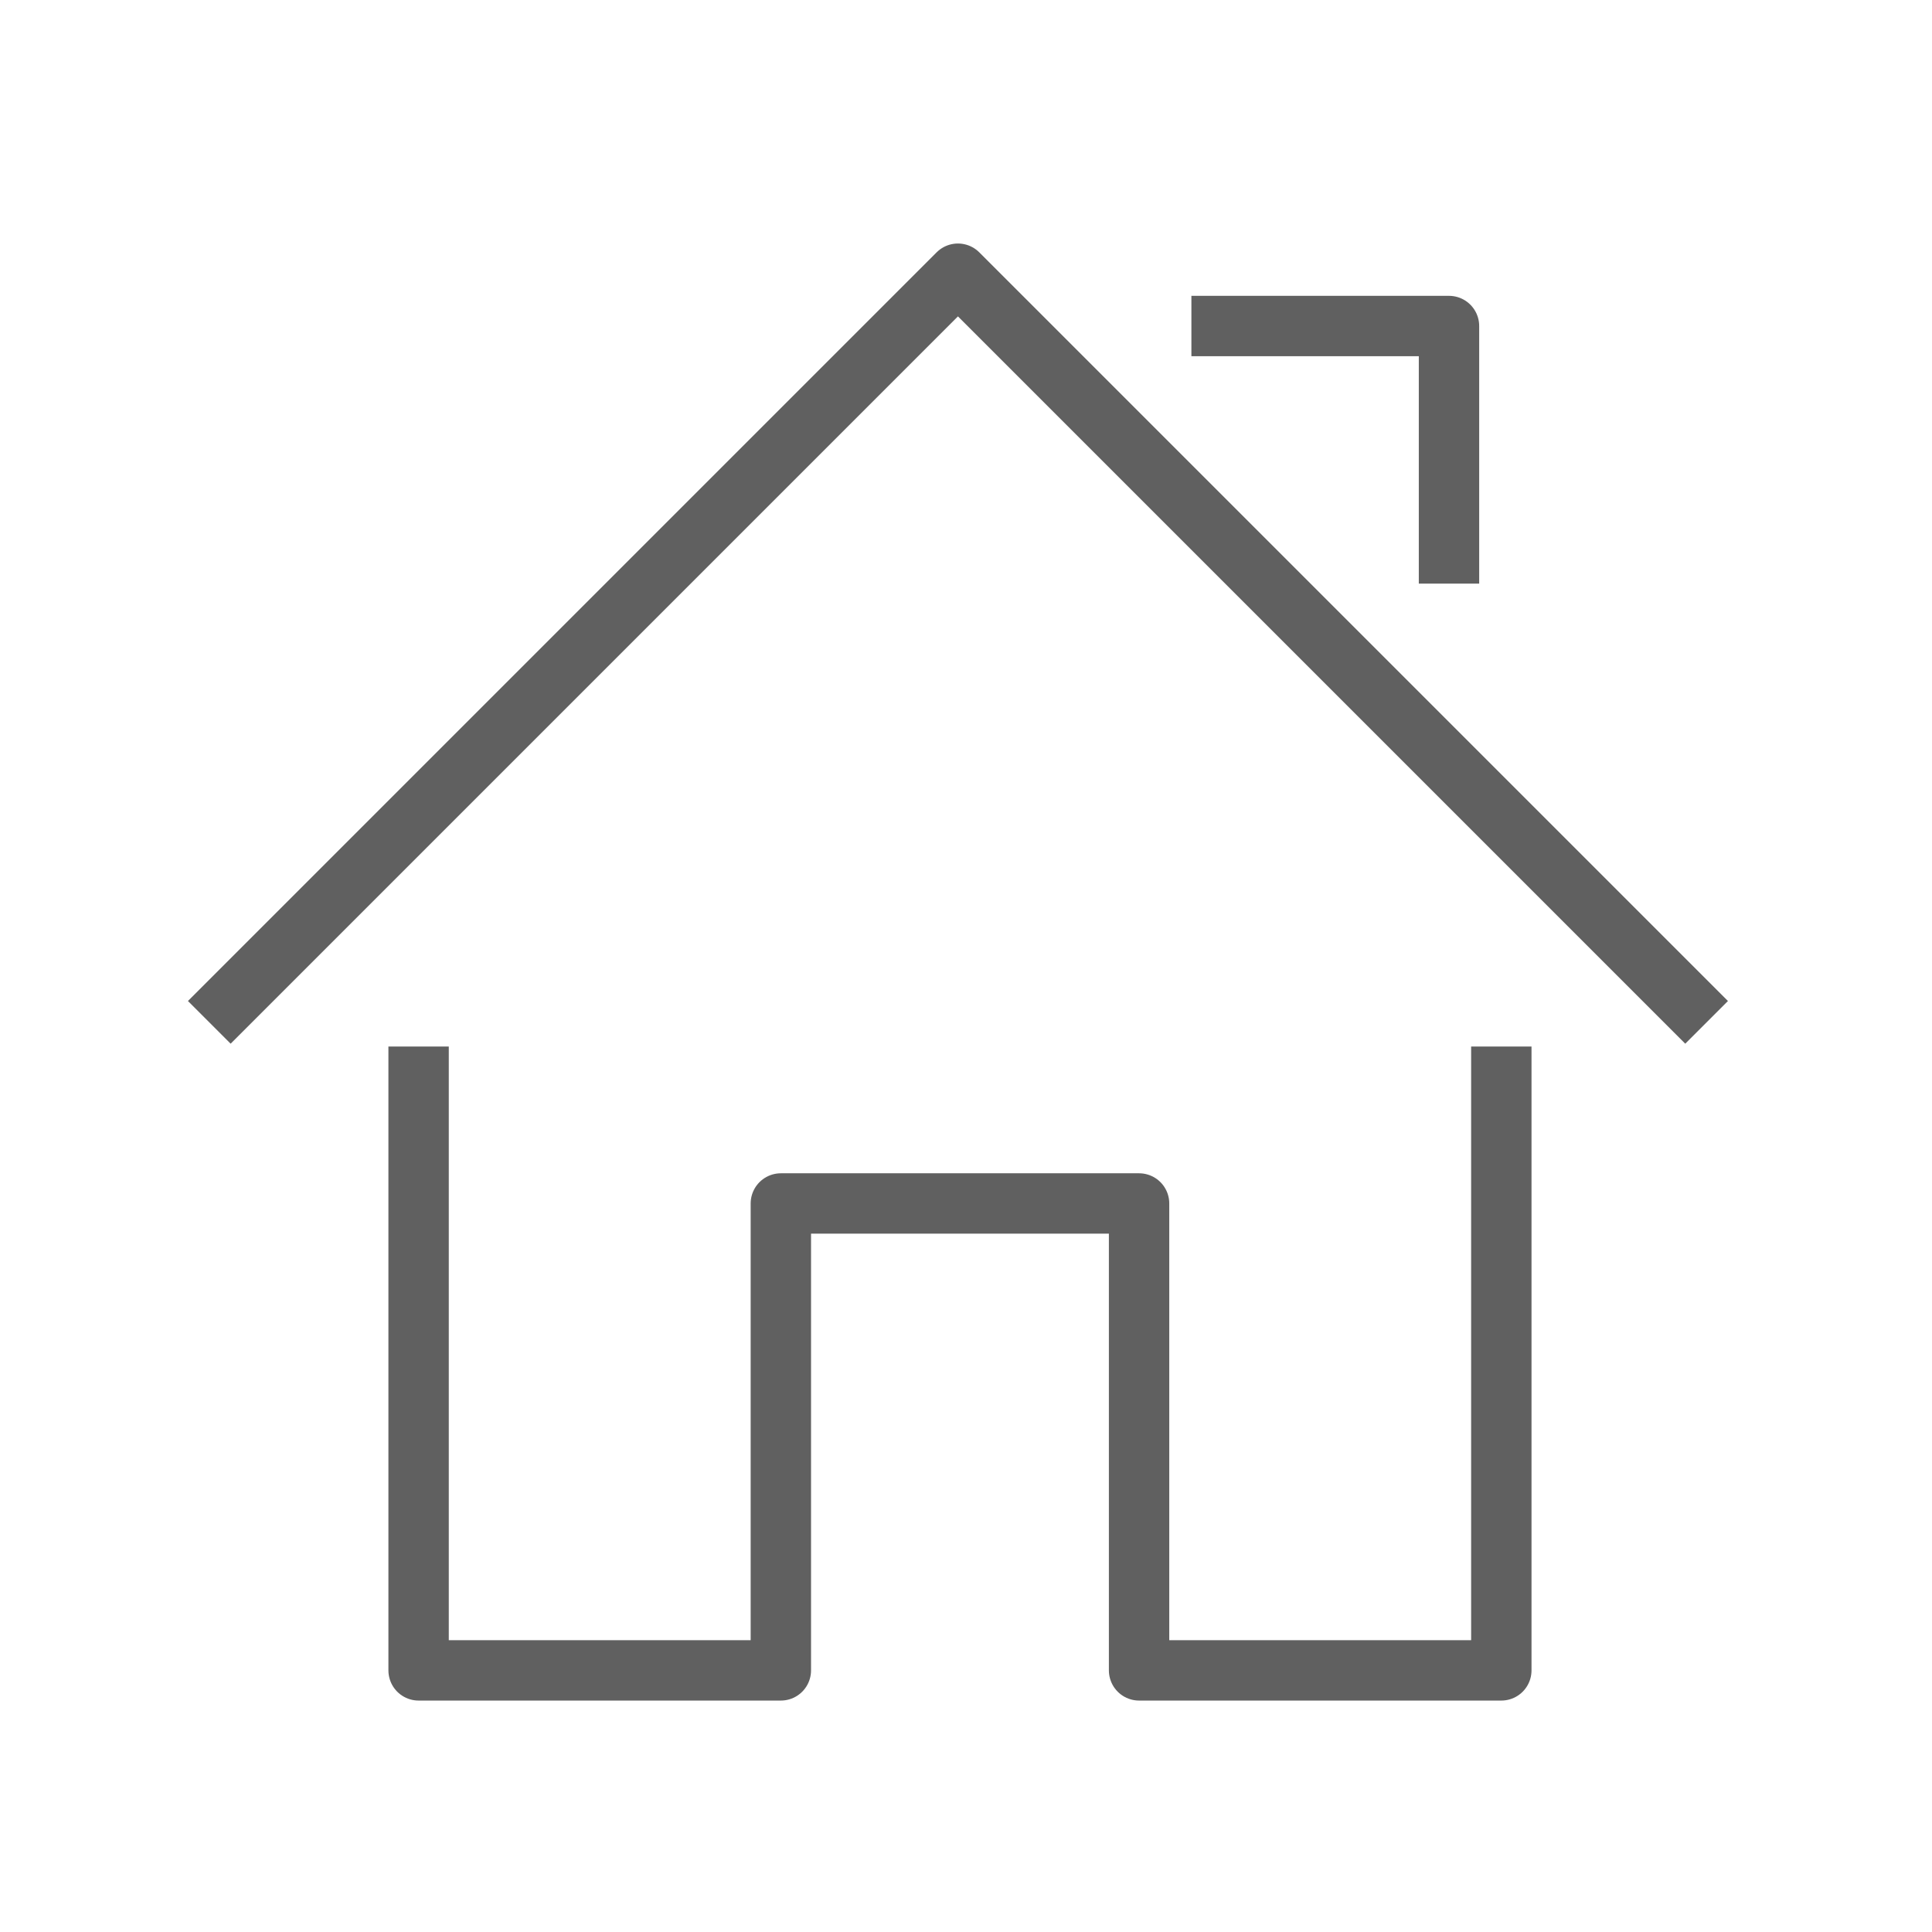 <?xml version="1.0" encoding="utf-8"?>
<!-- Generator: Adobe Illustrator 25.2.3, SVG Export Plug-In . SVG Version: 6.00 Build 0)  -->
<svg version="1.1" id="Layer_1" xmlns="http://www.w3.org/2000/svg" xmlns:xlink="http://www.w3.org/1999/xlink" x="0px" y="0px"
	 viewBox="0 0 48 48" style="enable-background:new 0 0 48 48;" xml:space="preserve">
<style type="text/css">
	.st0{opacity:0.2;}
	.st1{clip-path:url(#XMLID_8_);fill:none;stroke:#00A9EA;stroke-width:0.25;stroke-miterlimit:10;}
	.st2{clip-path:url(#XMLID_8_);}
	.st3{fill:#00A9EA;}
	.st4{fill:none;stroke:#606060;stroke-width:1.2;stroke-miterlimit:10;}
	.st5{fill:none;}
	.st6{fill:none;stroke:#606060;stroke-width:0.743;stroke-miterlimit:10;}
	.st7{fill:none;stroke:#606060;stroke-width:1.048;stroke-linecap:round;stroke-linejoin:round;stroke-miterlimit:10;}
	.st8{clip-path:url(#XMLID_9_);fill:none;stroke:#00A9EA;stroke-width:0.25;stroke-miterlimit:10;}
	.st9{clip-path:url(#XMLID_9_);}
	.st10{clip-path:url(#XMLID_10_);fill:none;stroke:#00A9EA;stroke-width:0.25;stroke-miterlimit:10;}
	.st11{clip-path:url(#XMLID_10_);}
	.st12{clip-path:url(#XMLID_11_);fill:none;stroke:#00A9EA;stroke-width:0.25;stroke-miterlimit:10;}
	.st13{clip-path:url(#XMLID_11_);}
	.st14{fill:none;stroke:#606060;stroke-width:1.5;stroke-miterlimit:10;}
	.st15{fill:none;stroke:#606060;stroke-width:1.5;stroke-linecap:round;stroke-miterlimit:10;}
	.st16{fill:#FFFFFF;stroke:#FFFFFF;stroke-width:5;stroke-miterlimit:10;}
	.st17{fill:none;stroke:#606060;stroke-width:1.5;stroke-linecap:round;stroke-linejoin:round;stroke-miterlimit:10;}
	.st18{fill:none;stroke:#FFFFFF;stroke-width:5;stroke-miterlimit:10;}
	.st19{fill:#FFFFFF;stroke:#606060;stroke-width:1.5;stroke-miterlimit:10;}
	.st20{fill:none;stroke:#606060;stroke-width:1.5;stroke-linejoin:round;stroke-miterlimit:10;}
	.st21{clip-path:url(#XMLID_12_);fill:none;stroke:#00A9EA;stroke-width:0.25;stroke-miterlimit:10;}
	.st22{clip-path:url(#XMLID_12_);}
	.st23{clip-path:url(#XMLID_13_);fill:none;stroke:#00A9EA;stroke-width:0.25;stroke-miterlimit:10;}
	.st24{clip-path:url(#XMLID_13_);}
	.st25{clip-path:url(#XMLID_14_);fill:none;stroke:#00A9EA;stroke-width:0.25;stroke-miterlimit:10;}
	.st26{clip-path:url(#XMLID_14_);}
	.st27{clip-path:url(#XMLID_15_);fill:none;stroke:#00A9EA;stroke-width:0.25;stroke-miterlimit:10;}
	.st28{clip-path:url(#XMLID_15_);}
	.st29{clip-path:url(#XMLID_16_);fill:none;stroke:#00A9EA;stroke-width:0.25;stroke-miterlimit:10;}
	.st30{clip-path:url(#XMLID_16_);}
	.st31{fill:none;stroke:#000000;stroke-miterlimit:10;}
</style>
<g>
	<polyline class="st20" points="5.2,25.4 23.8,6.8 42.4,25.4 	"/>
	<polyline class="st20" points="10.4,26 10.4,41.5 19.4,41.5 19.4,29.9 28.3,29.9 28.3,41.5 37.3,41.5 37.3,26 	"/>
	<polyline class="st20" points="29.6,8.1 36,8.1 36,14.5 	"/>
</g>
</svg>
